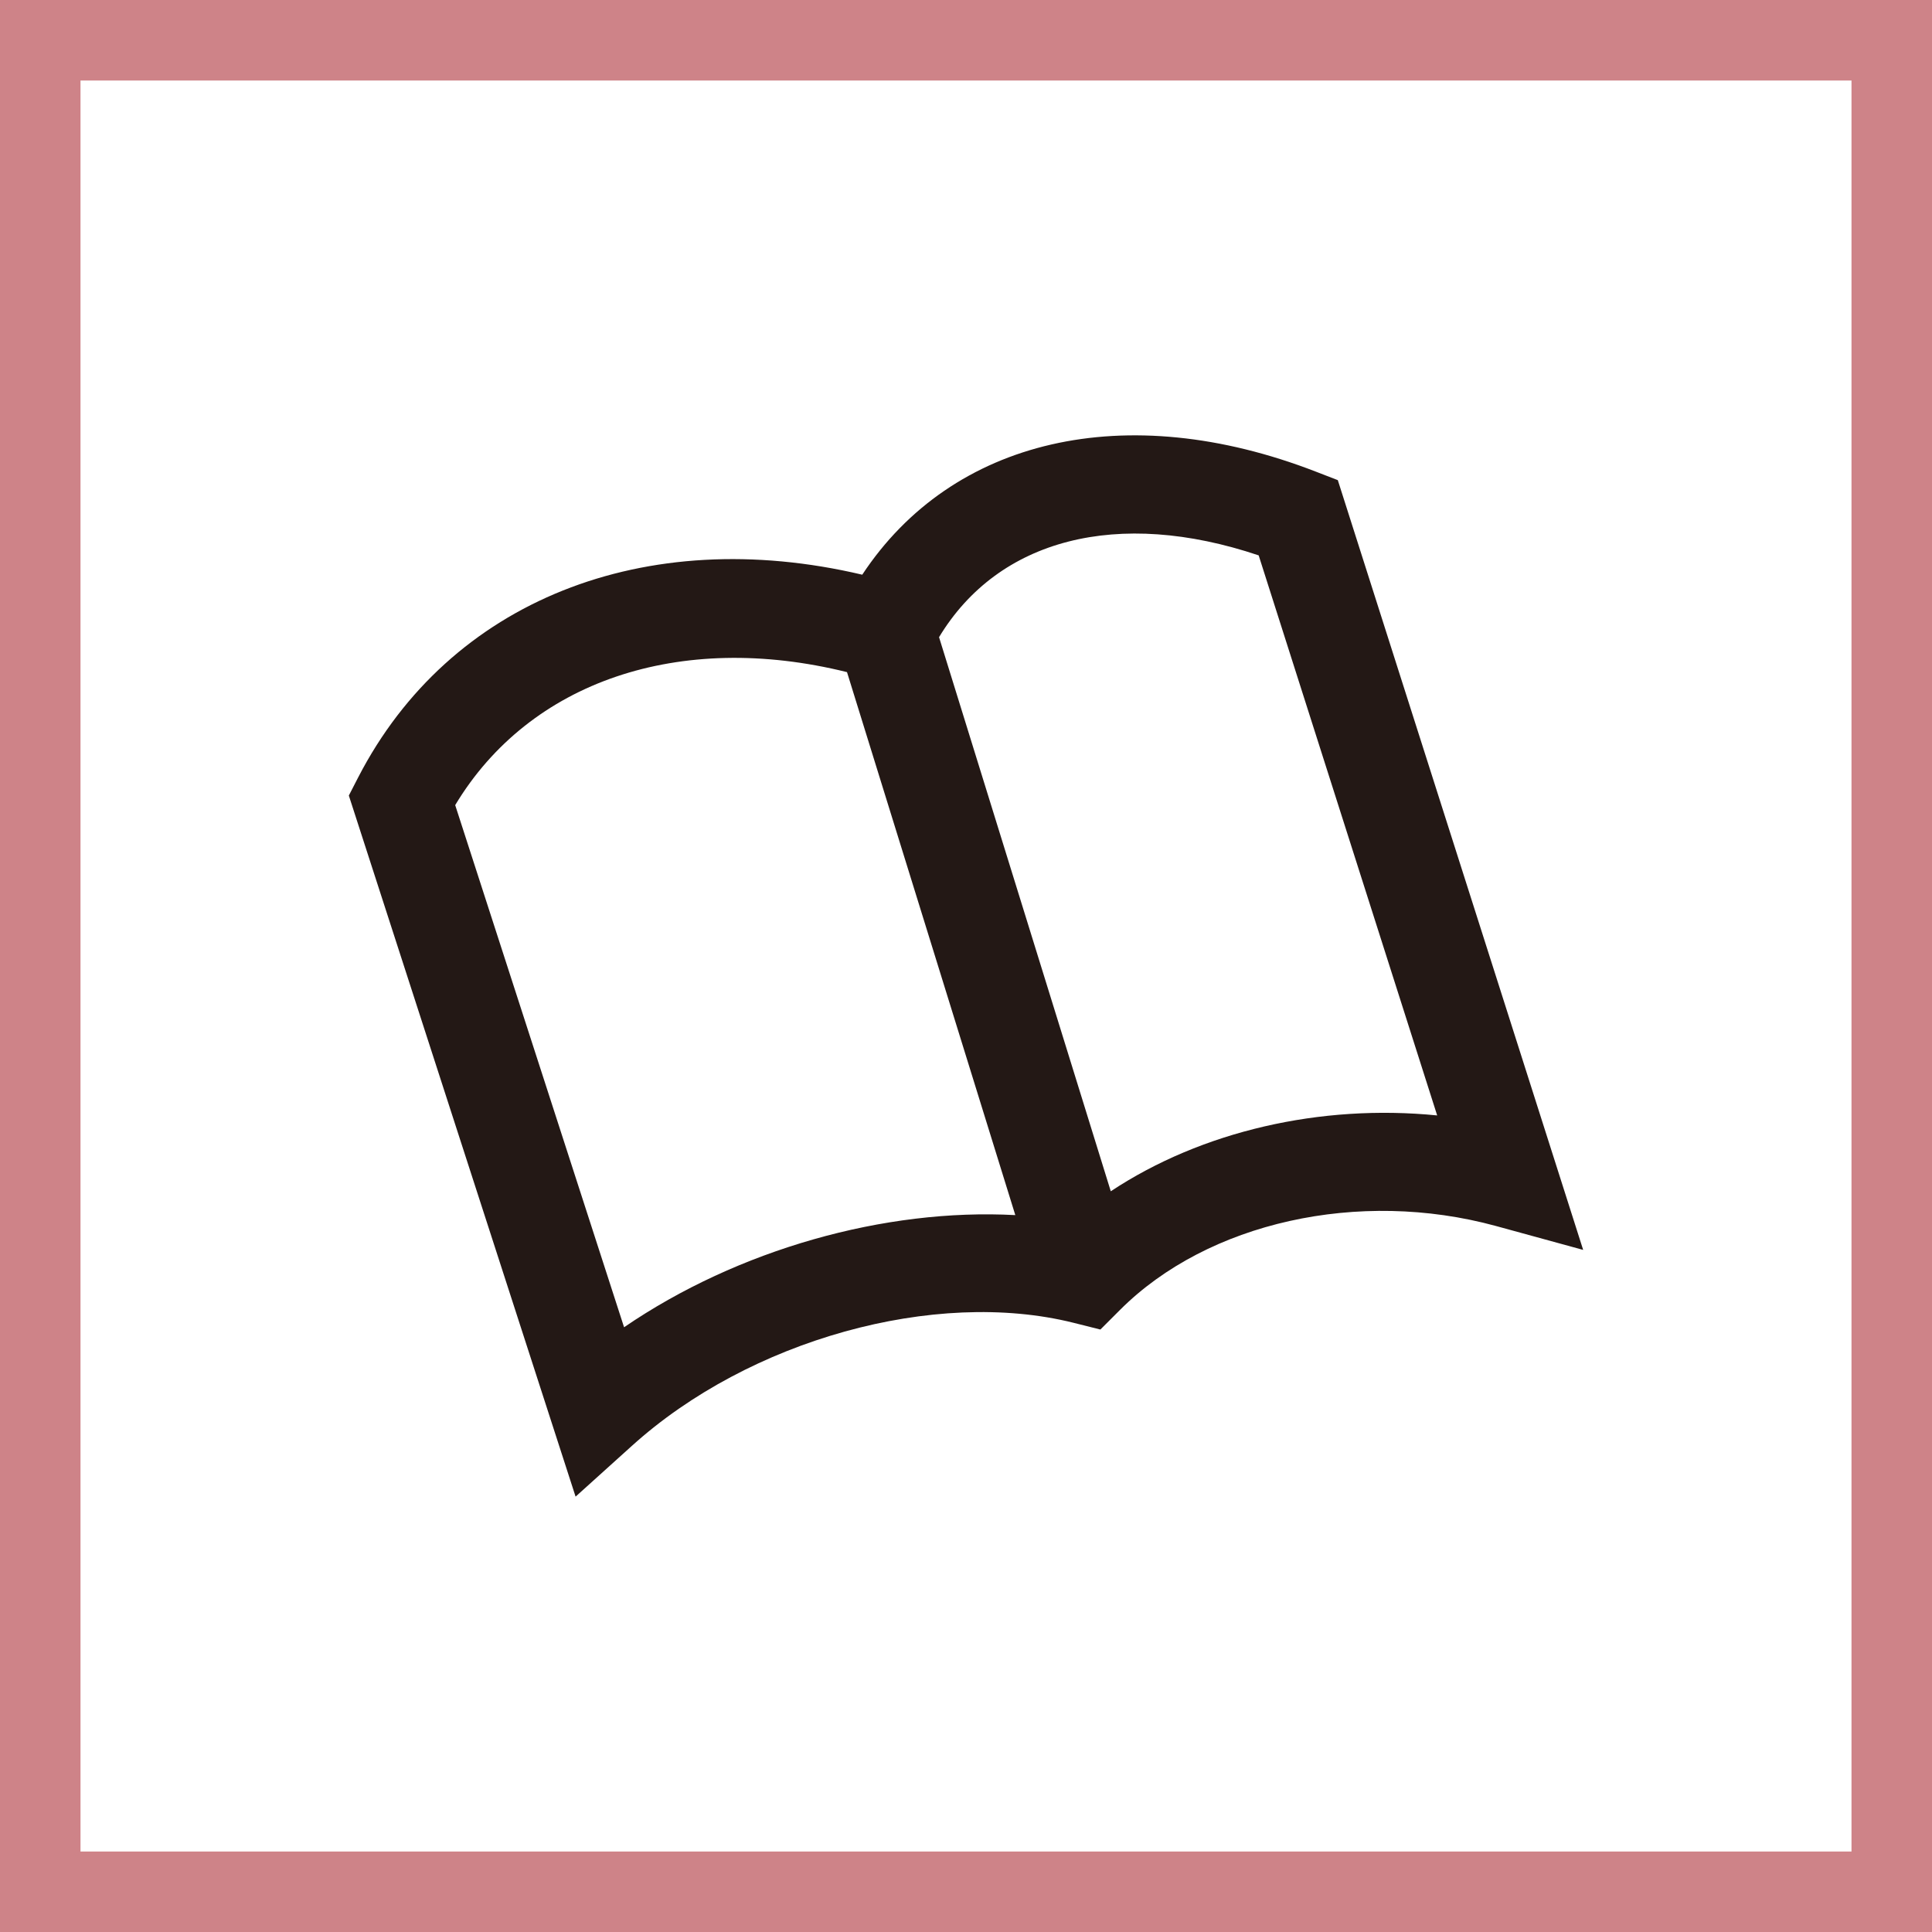 <svg xmlns="http://www.w3.org/2000/svg" viewBox="0 0 360 360">
  <rect x="0" y="0" width="360" height="360" fill="#808080" stroke="none"/>
  <title>quest_19</title>
  <g id="固定">
    <g opacity="0.7">
      <rect width="360" height="360" rx="0.01" ry="0.01" fill="#ef858c"/>
    </g>
    <rect x="15" y="15" width="330" height="330" rx="0.01" ry="0.01" fill="#fff"/>
  </g>
  <g id="レイヤー_4" data-name="レイヤー 4">
    <path d="M107.253,278.876,65,148.238l1.75-3.4c16.983-32.908,53.382-47.309,93.919-37.753,16.732-25.354,49.067-32.942,84.524-19.2l4.088,1.581L295,232.9l-16.269-4.458c-25.513-6.965-53.668-.707-70.021,15.629l-3.668,3.668-5.03-1.262c-25.816-6.444-60.406,3.18-82.261,22.931ZM84.819,150.021l31.469,97.293c21.206-14.5,48.6-22.207,72.9-20.895L157.826,125.24C126.618,117.5,98.682,126.956,84.819,150.021Zm90.159-31.292,32,103.248c16.9-11.188,39.049-16.3,60.819-14.132L234.535,103.486C208.3,94.671,186.057,100.374,174.978,118.729Z" fill="#231815"/>
  </g>
</svg>
